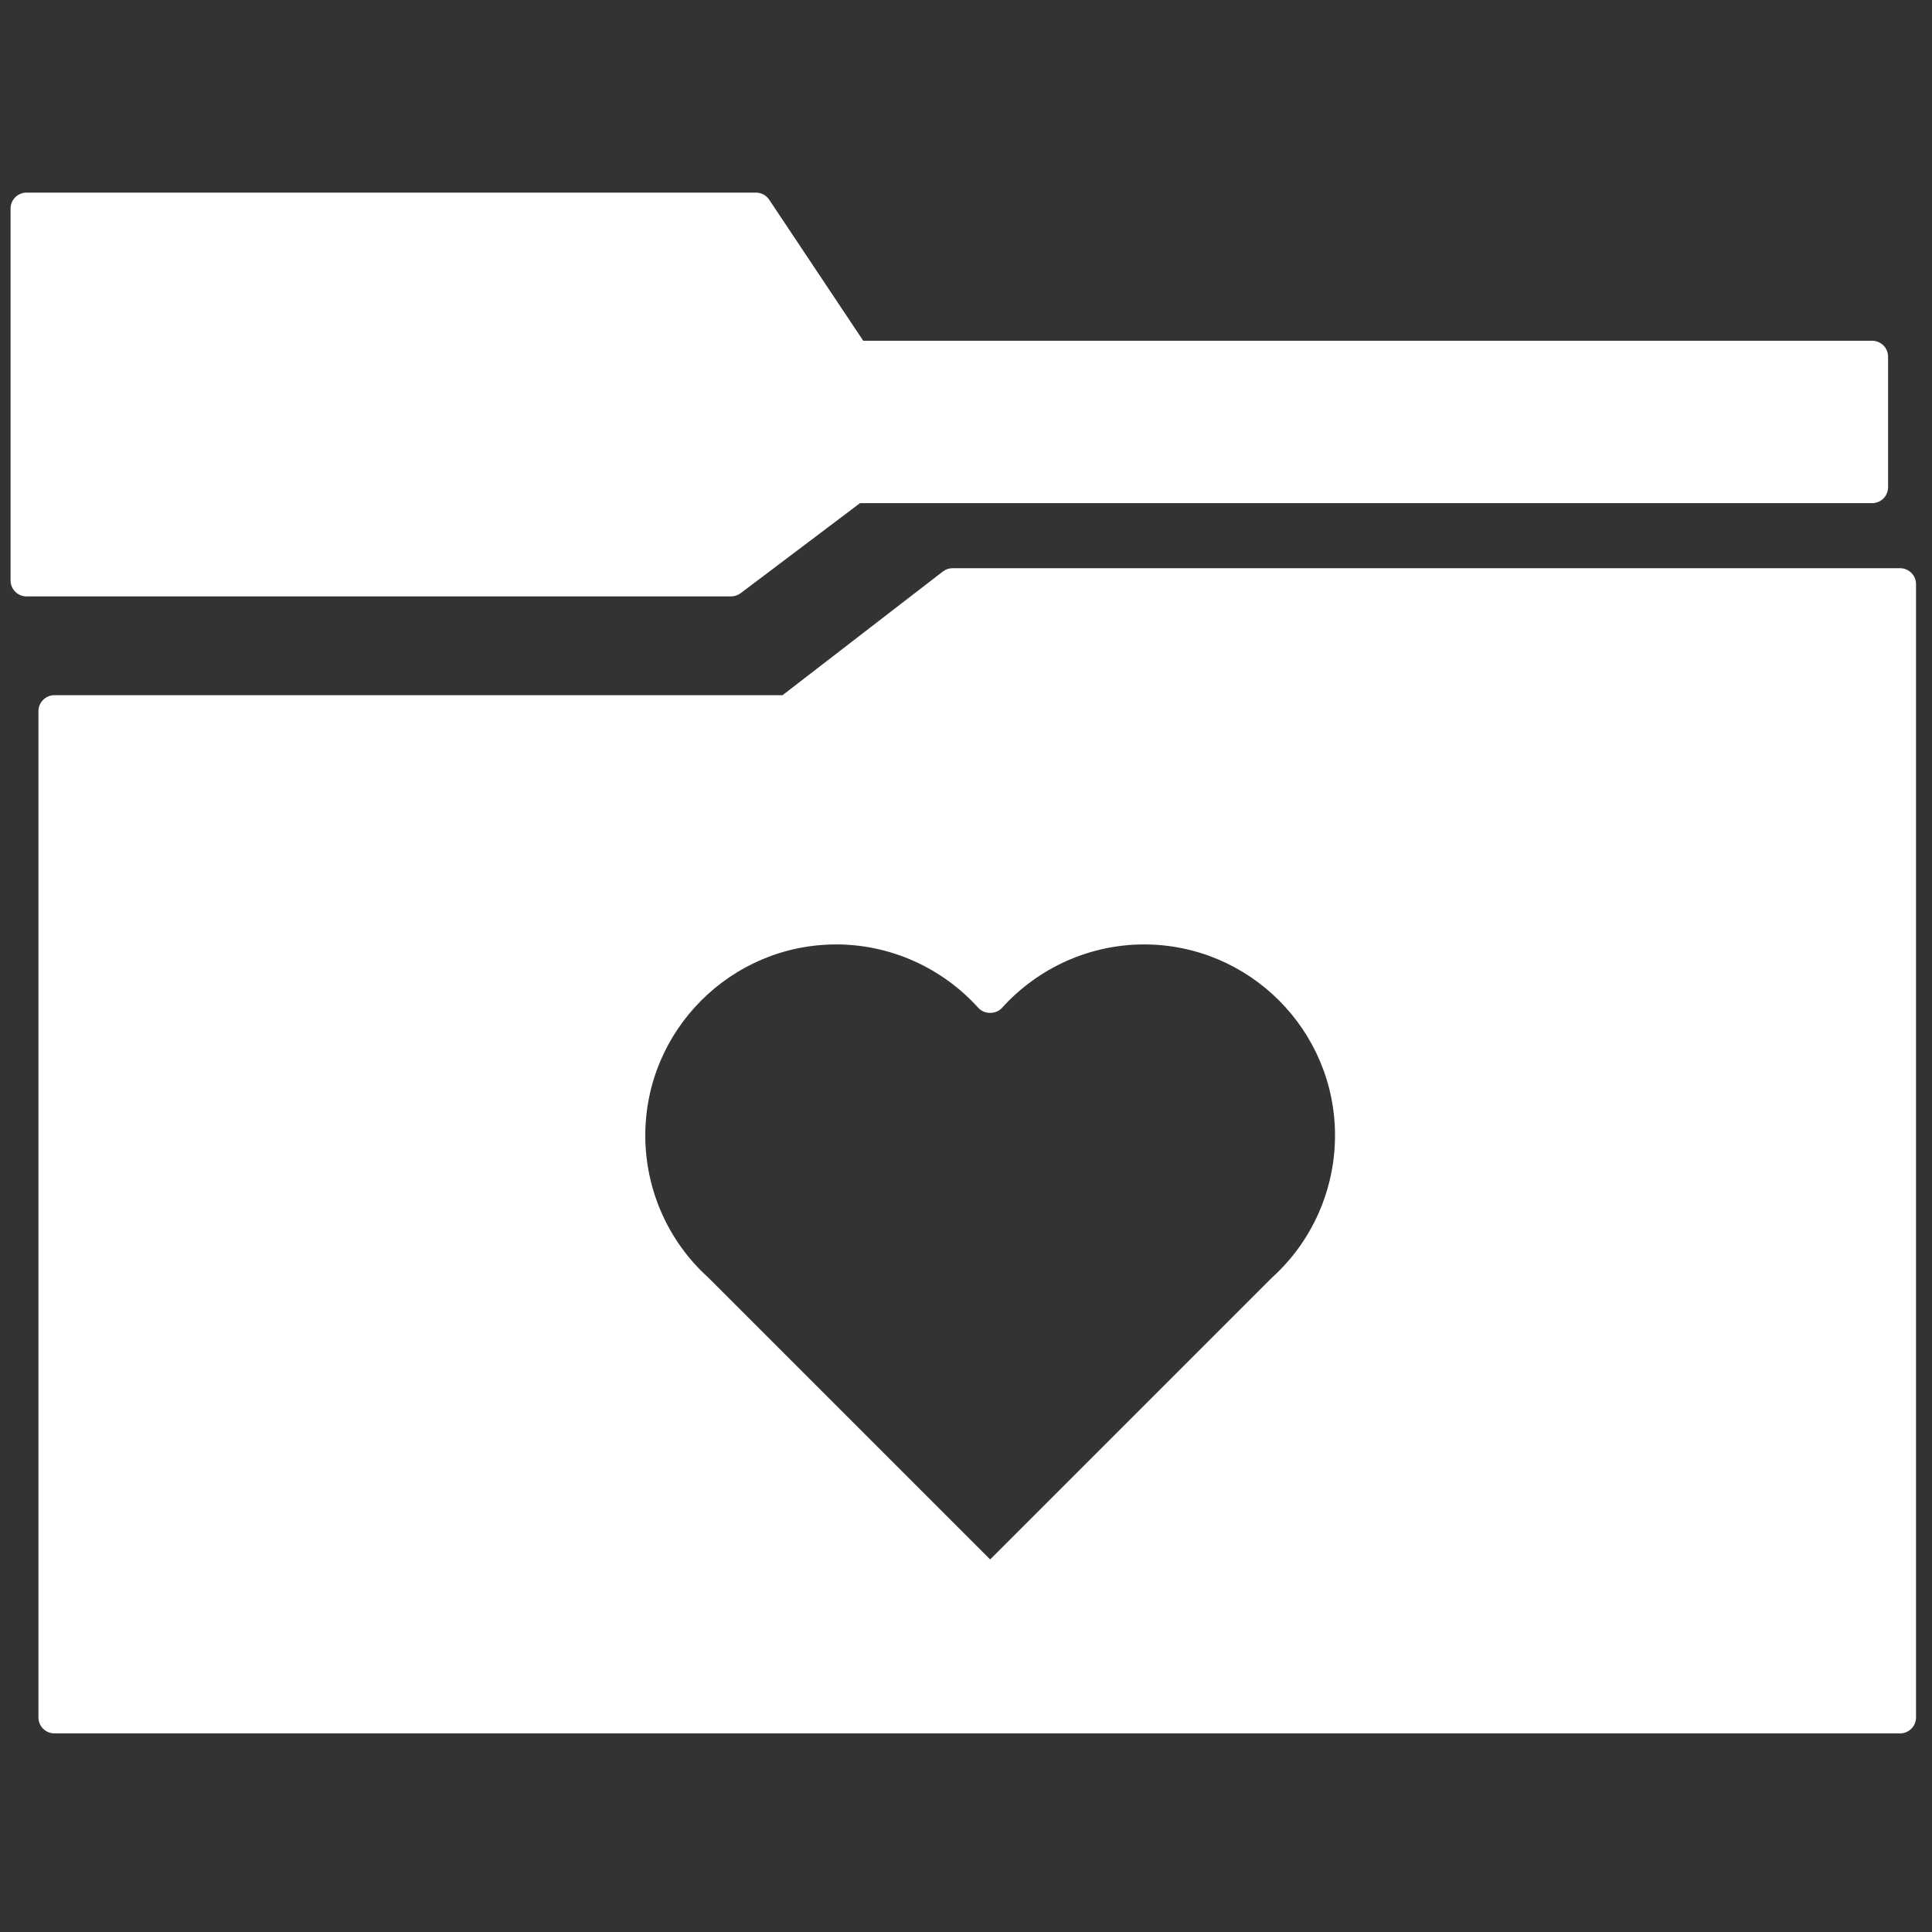 <?xml version="1.0" encoding="utf-8"?>
<!-- Generator: Adobe Illustrator 25.3.1, SVG Export Plug-In . SVG Version: 6.00 Build 0)  -->
<svg version="1.1" id="Layer_1" xmlns="http://www.w3.org/2000/svg" xmlns:xlink="http://www.w3.org/1999/xlink" x="0px" y="0px"
	 viewBox="0 0 300 300" style="enable-background:new 0 0 300 300;" xml:space="preserve">
<rect x="0" y="0" width="300" height="300" fill="#333333" stroke="none"/>
<style type="text/css">
	.st0{fill:#FFFFFF;}
</style>
<g>
	<path class="st0" d="M295.04,88.23H147.91c-0.55,0-1.08,0.18-1.51,0.52l-24.89,19.2H8.45c-1.37,0-2.48,1.11-2.48,2.48v156.25
		c0,1.37,1.11,2.48,2.48,2.48h286.59c1.37,0,2.48-1.11,2.48-2.48V90.71C297.52,89.34,296.41,88.23,295.04,88.23z M100.2,176.31
		c0-16.35,13.3-29.66,29.66-29.66c8.36,0,16.4,3.59,22.05,9.85c0.94,1.04,2.74,1.04,3.68,0c5.65-6.26,13.69-9.85,22.05-9.85
		c16.35,0,29.66,13.3,29.66,29.66c0,8.41-3.56,16.45-9.76,22.05c-0.03,0.03-0.06,0.06-0.09,0.09l-43.7,43.7l-43.7-43.7
		c-0.03-0.03-0.06-0.06-0.09-0.09C103.76,192.76,100.2,184.73,100.2,176.31z"/>
	<path class="st0" d="M115.01,92.11l18.53-13.98H290.7c1.37,0,2.48-1.11,2.48-2.48V55.39c0-1.37-1.11-2.48-2.48-2.48H134.04
		l-14.6-21.9c-0.46-0.69-1.23-1.1-2.06-1.1H4.12c-1.37,0-2.48,1.11-2.48,2.48v57.74c0,1.37,1.11,2.48,2.48,2.48h109.4
		C114.06,92.61,114.58,92.43,115.01,92.11z"/>
</g>
</svg>
